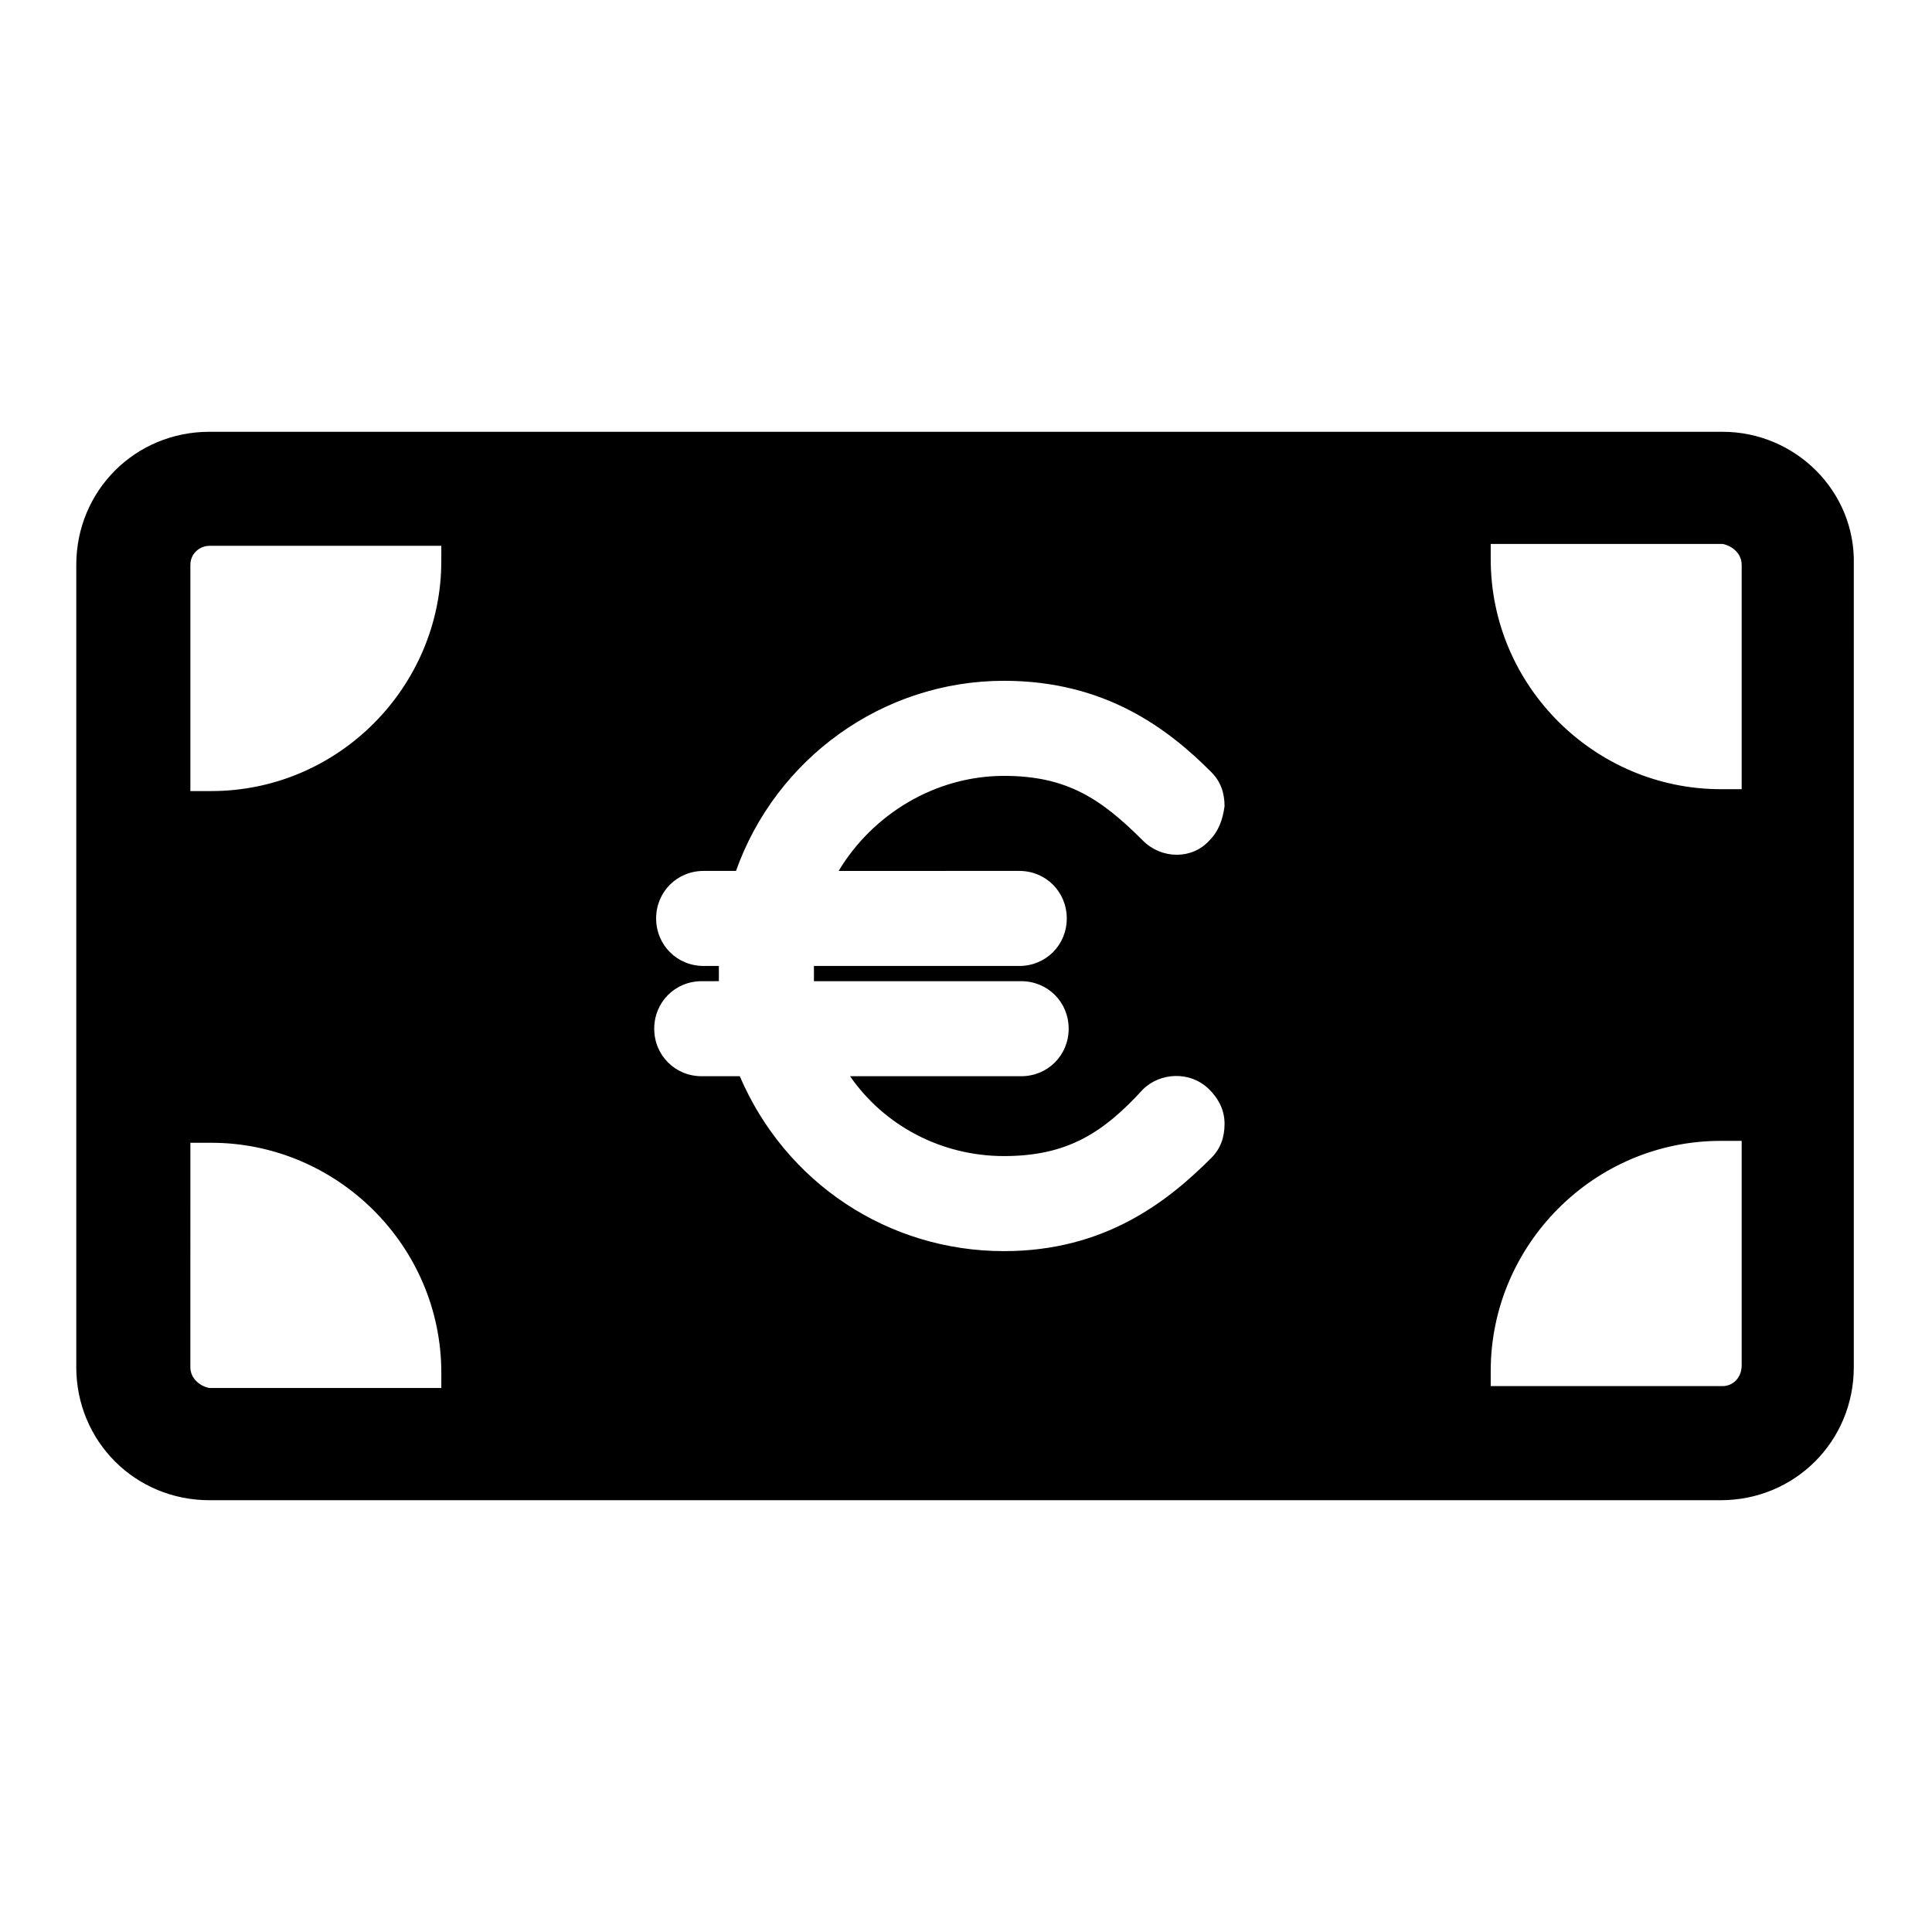 <?xml version="1.0" encoding="UTF-8"?>
<!-- The Best Svg Icon site in the world: iconSvg.co, Visit us! https://iconsvg.co -->
<svg fill="#000000" width="800px" height="800px" version="1.1" viewBox="144 144 512 512" xmlns="http://www.w3.org/2000/svg">
 <path d="m600.52 258.43h-401.04c-19.648 0-35.266 15.617-35.266 35.266v212.61c0 19.648 15.617 35.266 35.266 35.266h400.53c19.648 0 35.266-15.617 35.266-35.266l0.004-212.61c0.504-19.648-15.617-35.266-34.762-35.266zm-339.57 253.41h-61.465c-2.519-0.504-5.039-2.519-5.039-5.543l0.004-59.449h5.543c33.25 0 60.961 27.207 60.961 60.961zm0-219.16c0 33.25-27.207 60.961-60.961 60.961h-5.539v-59.953c0-3.023 2.519-5.039 5.039-5.039h61.465zm153.16 82.121c7.055 0 12.594 5.543 12.594 12.594 0 7.055-5.539 12.598-12.594 12.598h-54.41v4.031h54.914c7.055 0 12.594 5.543 12.594 12.594 0 7.055-5.543 12.594-12.594 12.594h-45.344c9.07 13.098 24.184 21.16 40.809 21.16s26.199-6.047 36.777-17.633c4.535-4.535 12.594-5.039 17.633 0 2.519 2.519 4.031 5.543 4.031 9.07s-1.008 6.551-3.527 9.07c-11.586 11.586-28.211 24.684-54.914 24.684-30.73 0-57.938-18.137-70.031-46.352h-10.078c-7.055 0-12.594-5.543-12.594-12.594 0-7.055 5.543-12.594 12.594-12.594l4.539-0.004v-4.031h-4.031c-7.055 0-12.594-5.543-12.594-12.594 0-7.055 5.543-12.594 12.594-12.594h8.566c10.578-29.727 38.793-50.383 71.035-50.383 27.207 0 43.832 13.098 54.914 24.184 2.519 2.519 3.527 5.543 3.527 9.07-0.504 3.527-1.512 6.551-4.031 9.07-4.535 5.039-12.594 5.039-17.633 0-11.082-11.082-20.152-17.129-36.777-17.129-18.137 0-34.762 10.078-43.832 25.191zm191.45 130.99c0 3.527-2.519 5.543-5.039 5.543h-61.465v-4.031c0-33.25 27.207-60.961 60.961-60.961h5.543zm0-152.65h-5.543c-33.25 0-60.961-27.207-60.961-60.961v-4.031h61.465c2.519 0.504 5.039 2.519 5.039 5.543z"/>
</svg>